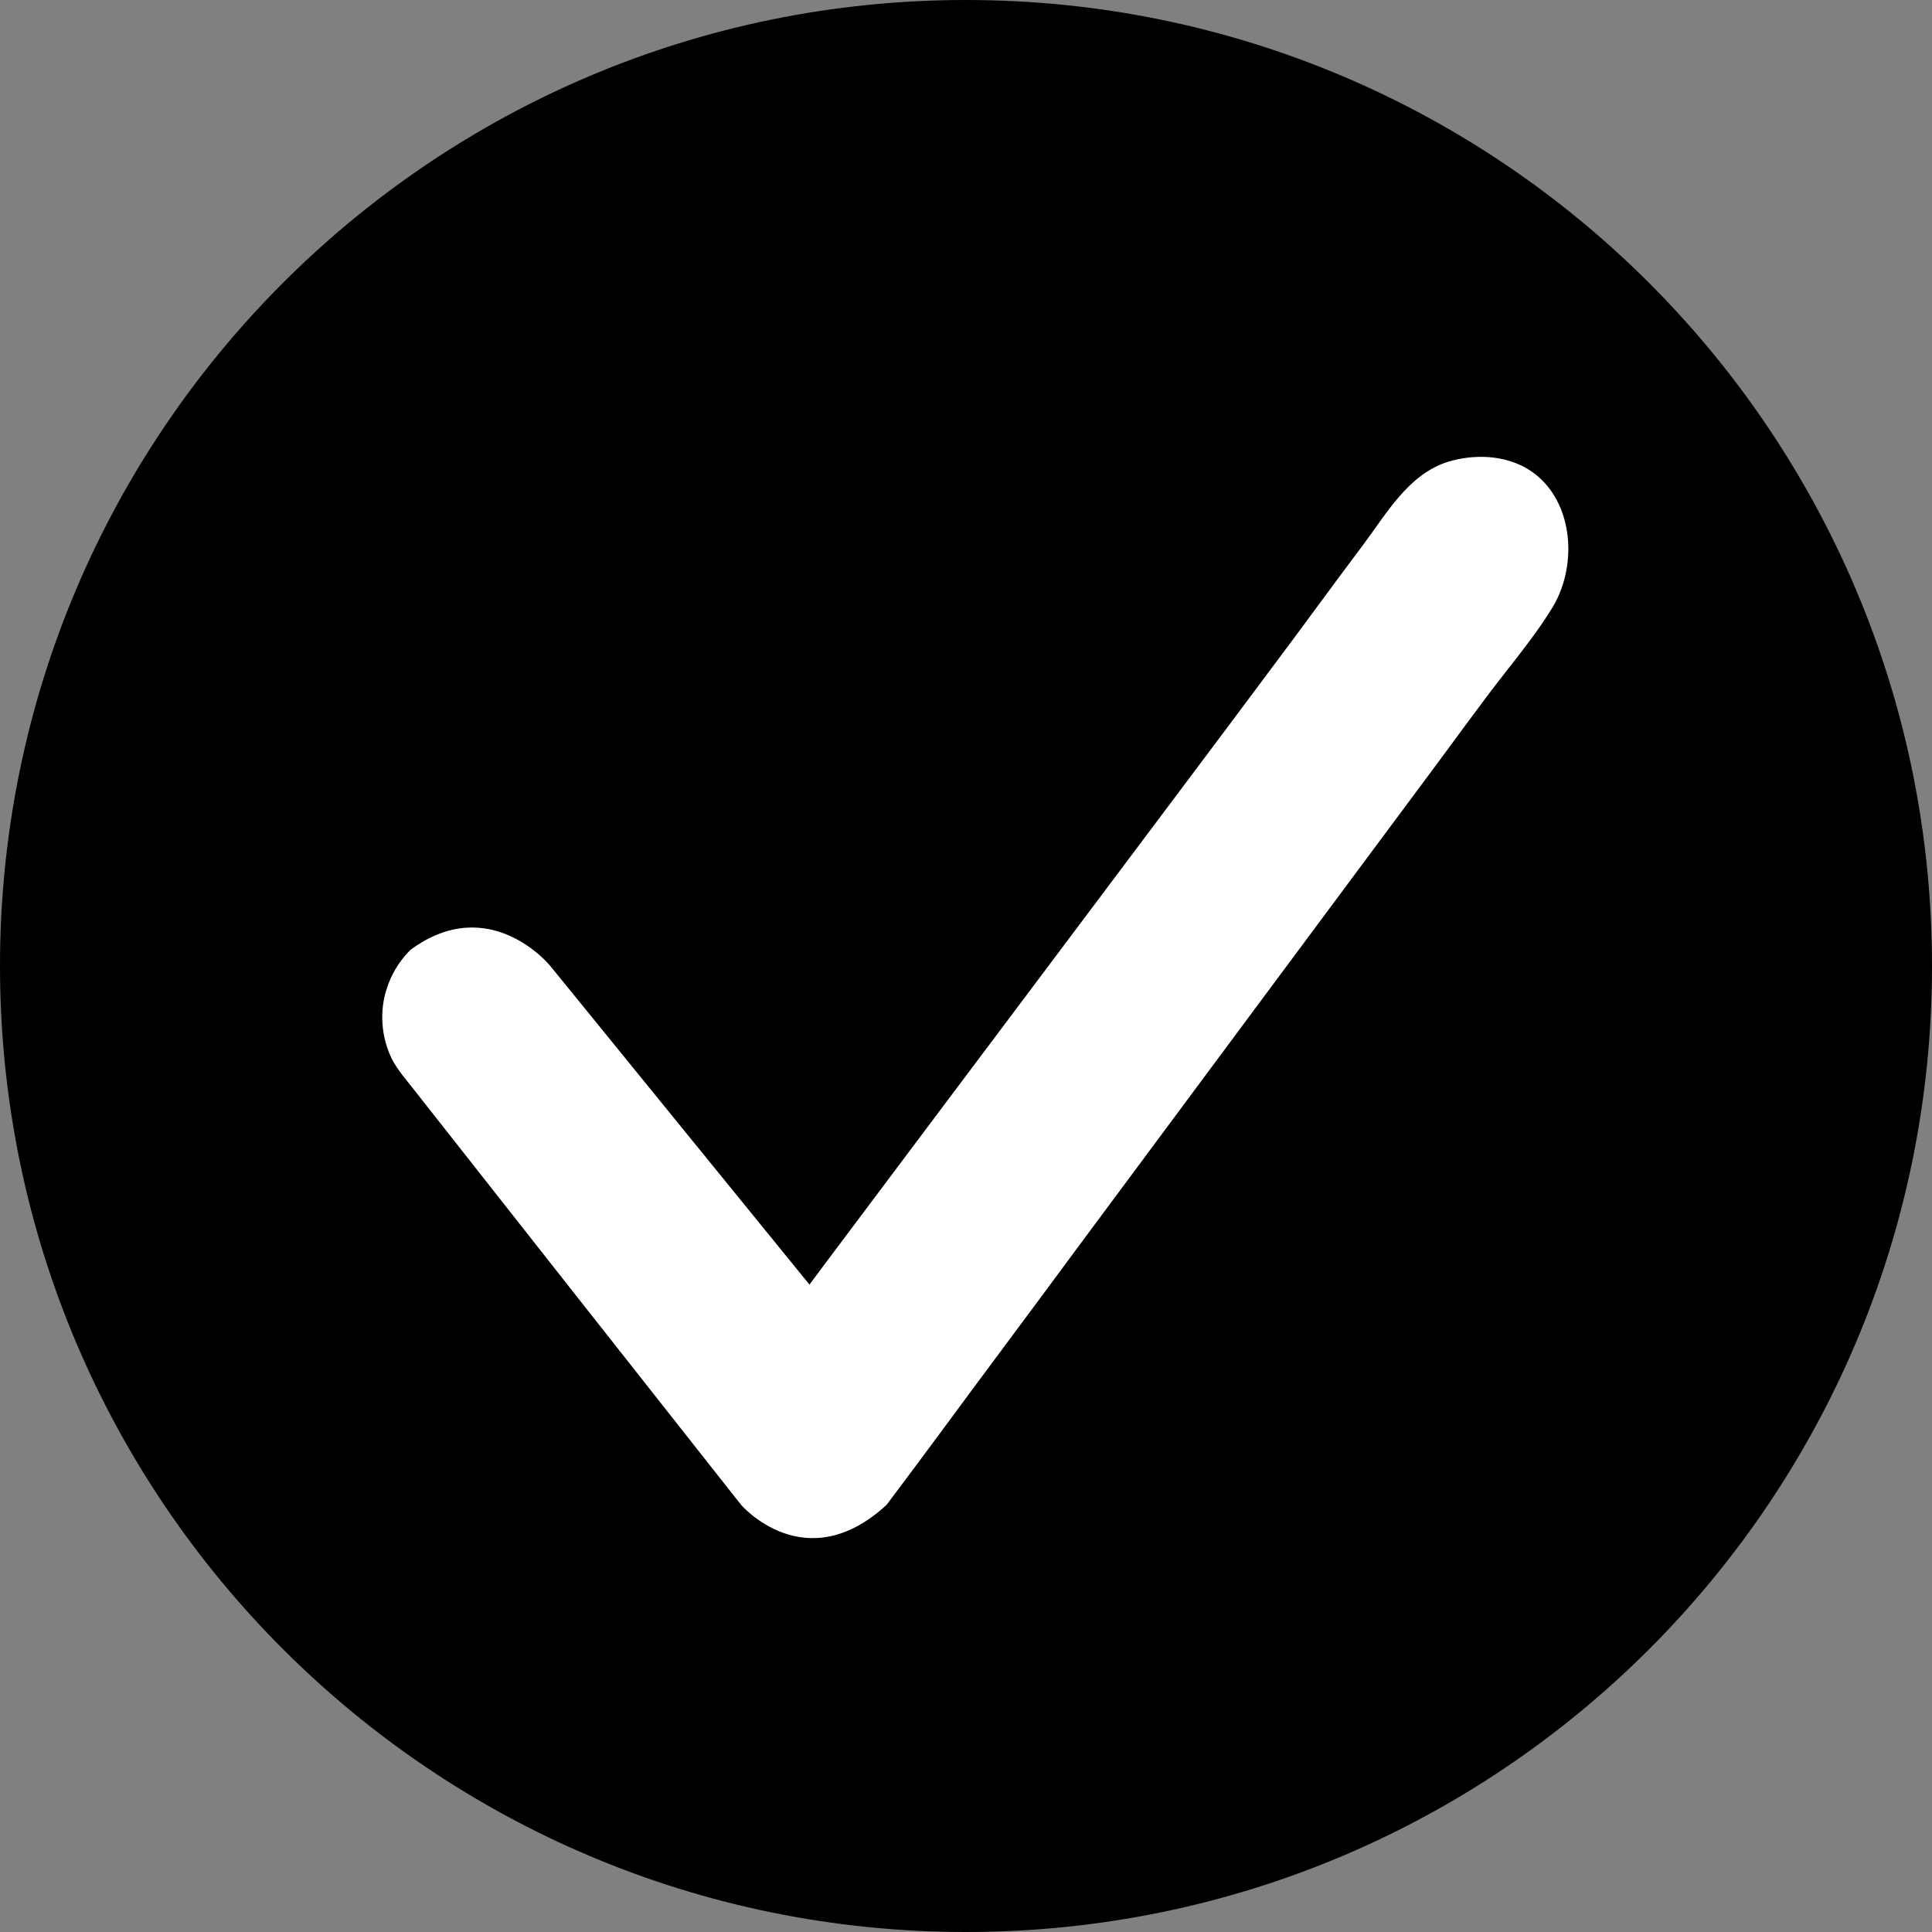 <?xml version="1.0" encoding="UTF-8"?><svg xmlns="http://www.w3.org/2000/svg" xmlns:xlink="http://www.w3.org/1999/xlink" height="418.4" preserveAspectRatio="xMidYMid meet" version="1.0" viewBox="0.0 0.0 418.4 418.4" width="418.4" zoomAndPan="magnify"><rect x="0.0" y="0.0" width="418.4" height="418.4" fill="#808080" stroke="none"/><g id="change1_1"><path d="M209.2,0c115.5,0,209.2,93.6,209.2,209.2s-93.6,209.2-209.2,209.2S0,324.7,0,209.2S93.6,0,209.2,0z"/></g><g id="change2_1"><path d="M175.3,278.2c1.2-1.6,2.3-3.1,3.5-4.7c7.9-10.5,15.8-21.1,23.7-31.6c12-16,24.1-32.1,36.1-48.1 c12.2-16.3,24.5-32.6,36.7-49c6.7-8.9,13.2-17.9,19.9-26.8c5.1-6.8,9.8-15.3,18.4-18c5.6-1.7,12.2-1.5,17.3,1.6 c9.8,6,11,20.4,5.4,29.8c-4.3,7.1-10.1,13.7-15.1,20.5c-4.8,6.4-9.5,12.9-14.3,19.3c-12,16.1-23.9,32.2-35.9,48.3 c-12.5,16.8-25,33.7-37.5,50.5c-9.8,13.3-19.7,26.5-29.5,39.8c-4,5.4-8,10.8-12,16.1c-17.6,16.2-31.5,0-31.5,0 c-0.1-0.2-0.2-0.3-0.4-0.5c-12.3-15.6-24.6-31.2-36.9-46.8c-11.1-14.1-22.2-28.2-33.3-42.3c-1.7-2.2-3.7-4.4-5-6.9 c-2.4-4.8-2.8-10.7-1-15.7c1.3-3.9,3.5-6.5,5-8c17.1-12.6,30.2,3.4,30.2,3.4" fill="#FFF"/></g></svg>
